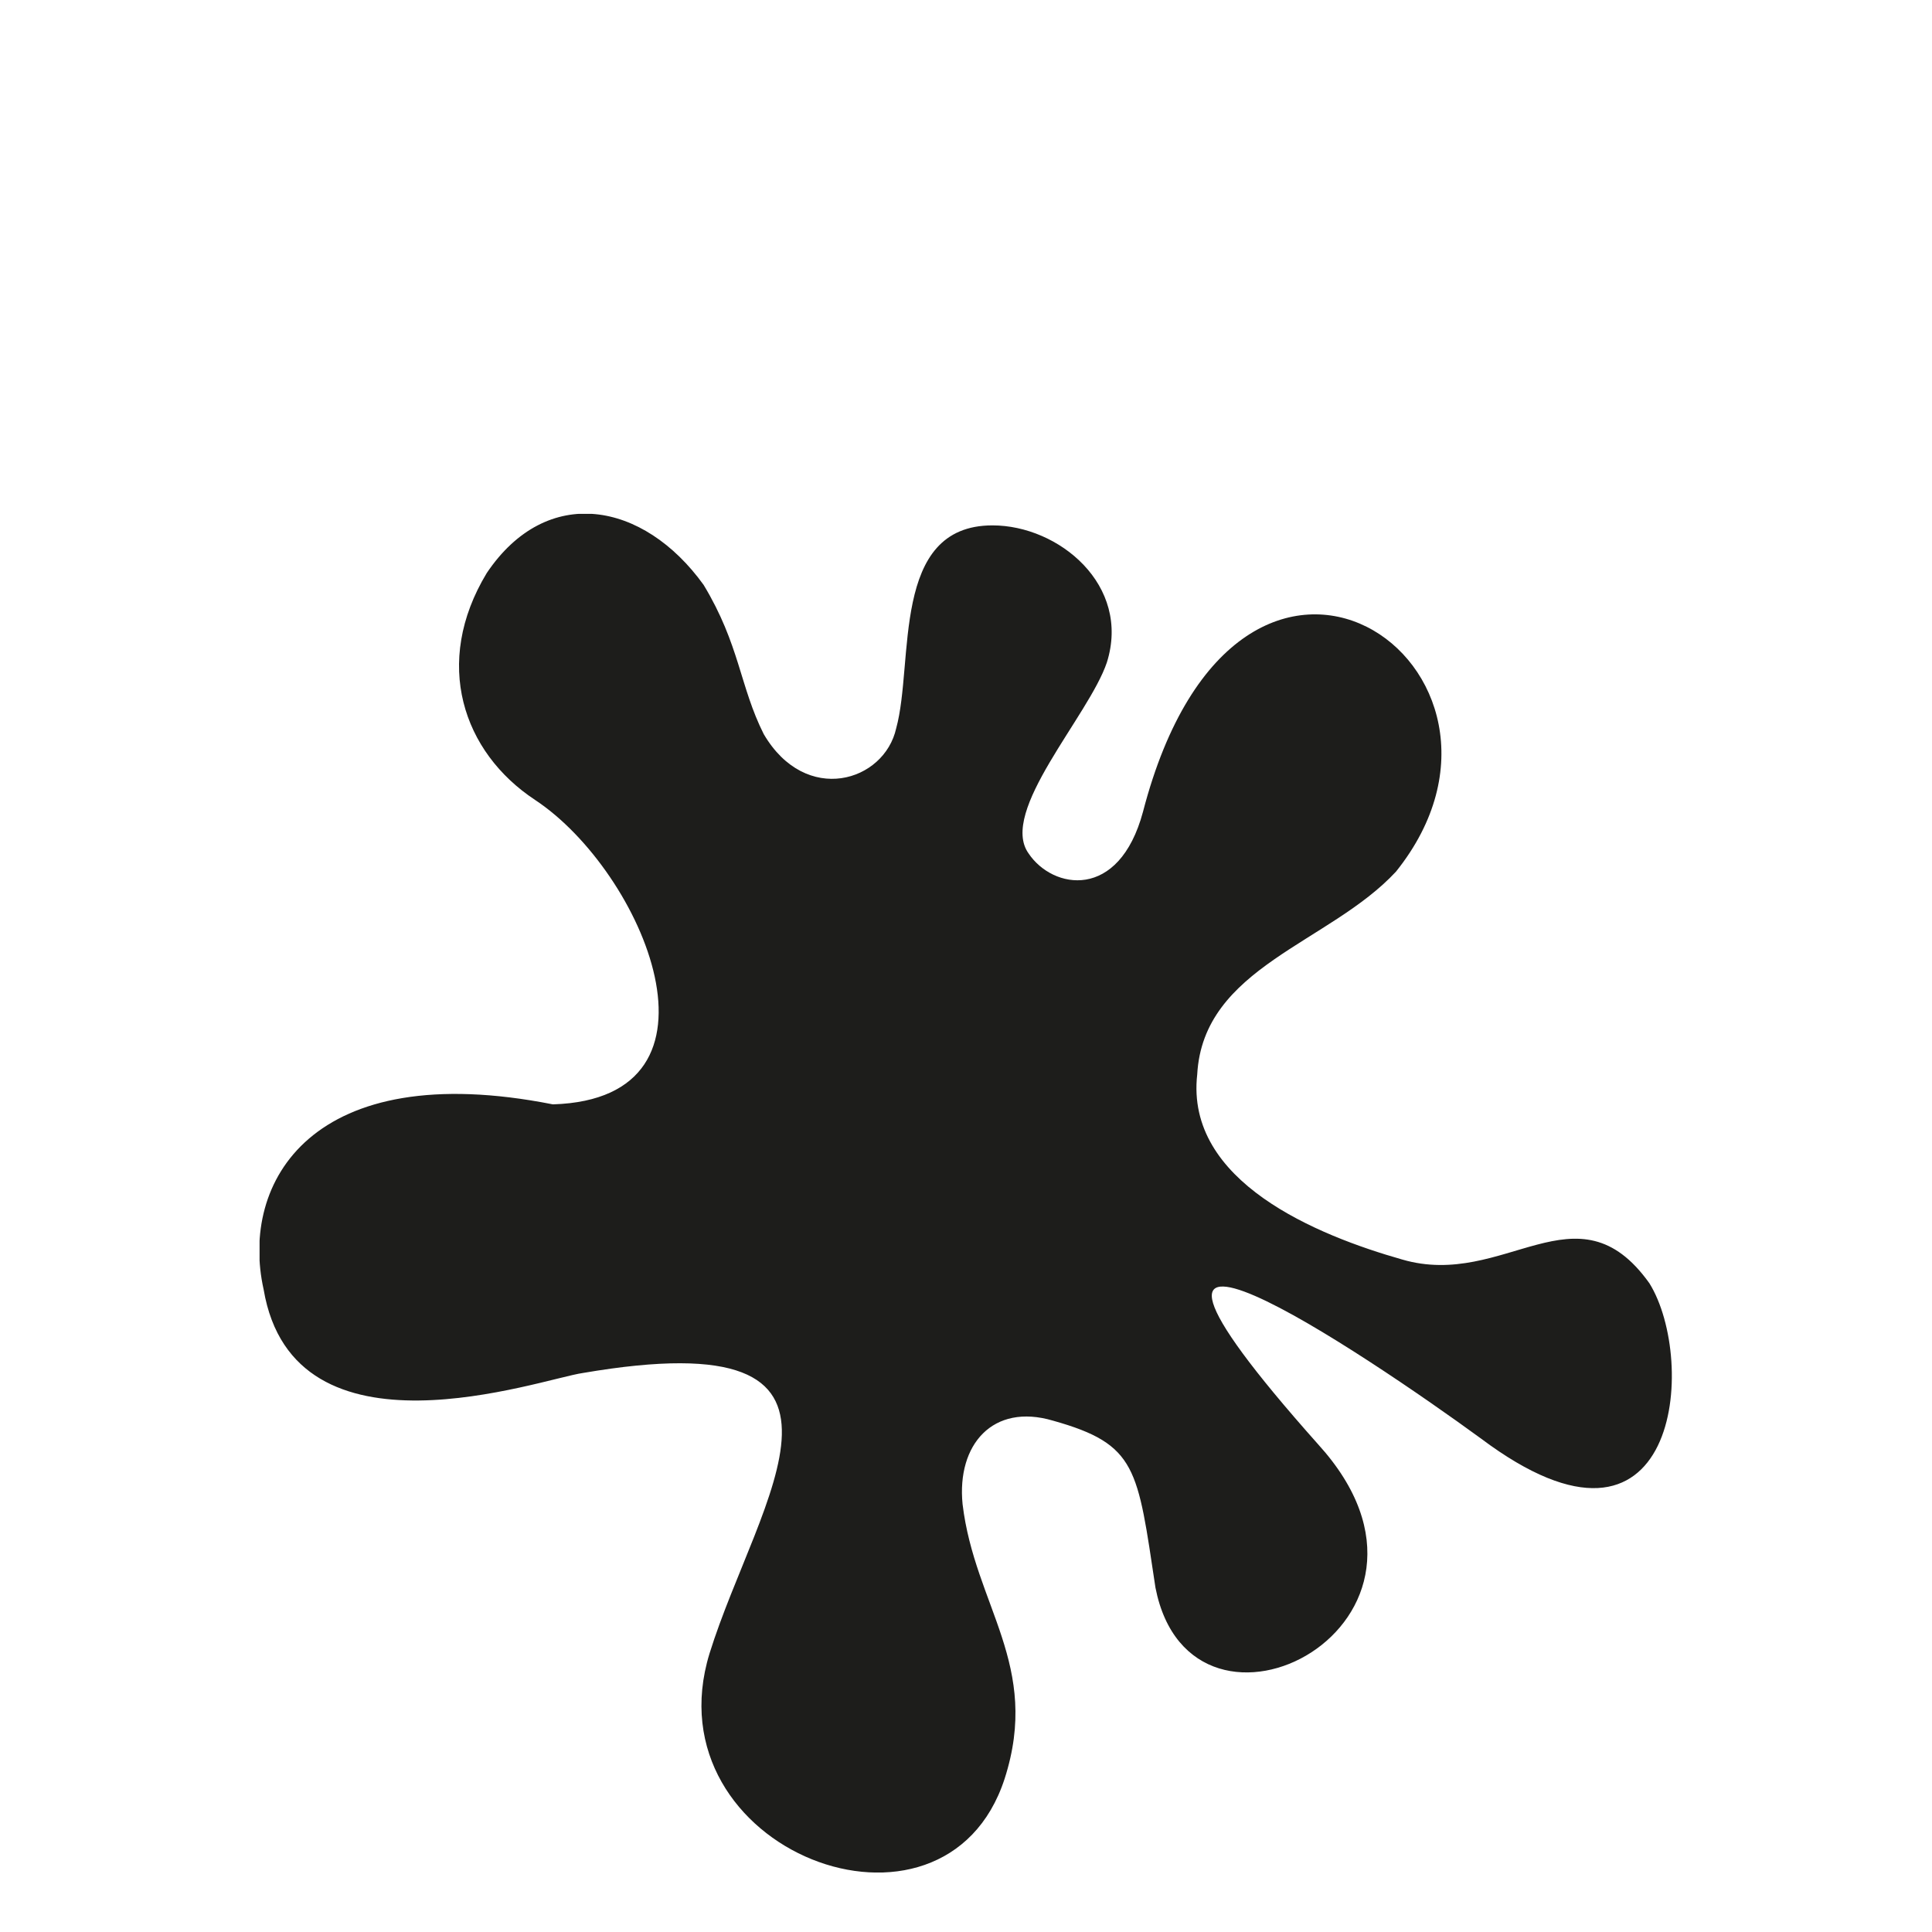 <?xml version="1.0" encoding="UTF-8"?>
<svg id="Livello_1" xmlns="http://www.w3.org/2000/svg" xmlns:xlink="http://www.w3.org/1999/xlink" version="1.1" viewBox="0 0 62 62">
  <!-- Generator: Adobe Illustrator 29.5.1, SVG Export Plug-In . SVG Version: 2.1.0 Build 141)  -->
  <defs>
    <style>
      .st0 {
        fill: none;
      }

      .st1 {
        fill: #1d1d1b;
      }

      .st2 {
        clip-path: url(#clippath);
      }
    </style>
    <clipPath id="clippath">
      <rect class="st0" x="8.33" y="16.49" width="45.34" height="43.6"/>
    </clipPath>
  </defs>
  <g class="st2">
    <path class="st1" d="M17.75,35.44c5.99-.19,2.9-7.47-.58-9.77-2.32-1.53-3.29-4.4-1.55-7.28,1.93-2.87,5.03-2.3,6.96.38,1.16,1.92,1.16,3.26,1.93,4.79,1.35,2.3,3.87,1.53,4.25-.19.58-2.11-.19-6.51,3.09-6.51,2.13,0,4.45,1.92,3.67,4.4-.58,1.72-3.48,4.79-2.51,6.13.77,1.15,2.9,1.53,3.67-1.34,3.09-11.87,13.34-4.6,8.12,1.92-2.13,2.3-6.19,3.06-6.38,6.51-.39,3.45,3.87,5.17,6.58,5.94,3.29.96,5.61-2.49,7.93.76,1.55,2.49.97,9.77-5.41,4.98-3.67-2.68-13.92-9.58-5.22.19,5.22,5.74-4.06,10.53-5.22,4.6-.58-3.83-.58-4.6-3.29-5.36-1.93-.57-3.09.77-2.9,2.68.39,3.26,2.52,5.17,1.35,8.81-1.93,5.94-11.41,2.3-9.47-4.02,1.55-4.98,5.99-10.72-4.06-9-1.35.19-9.28,3.06-10.25-2.68-.77-3.45,1.55-7.47,9.28-5.94"/>
  </g>
</svg>